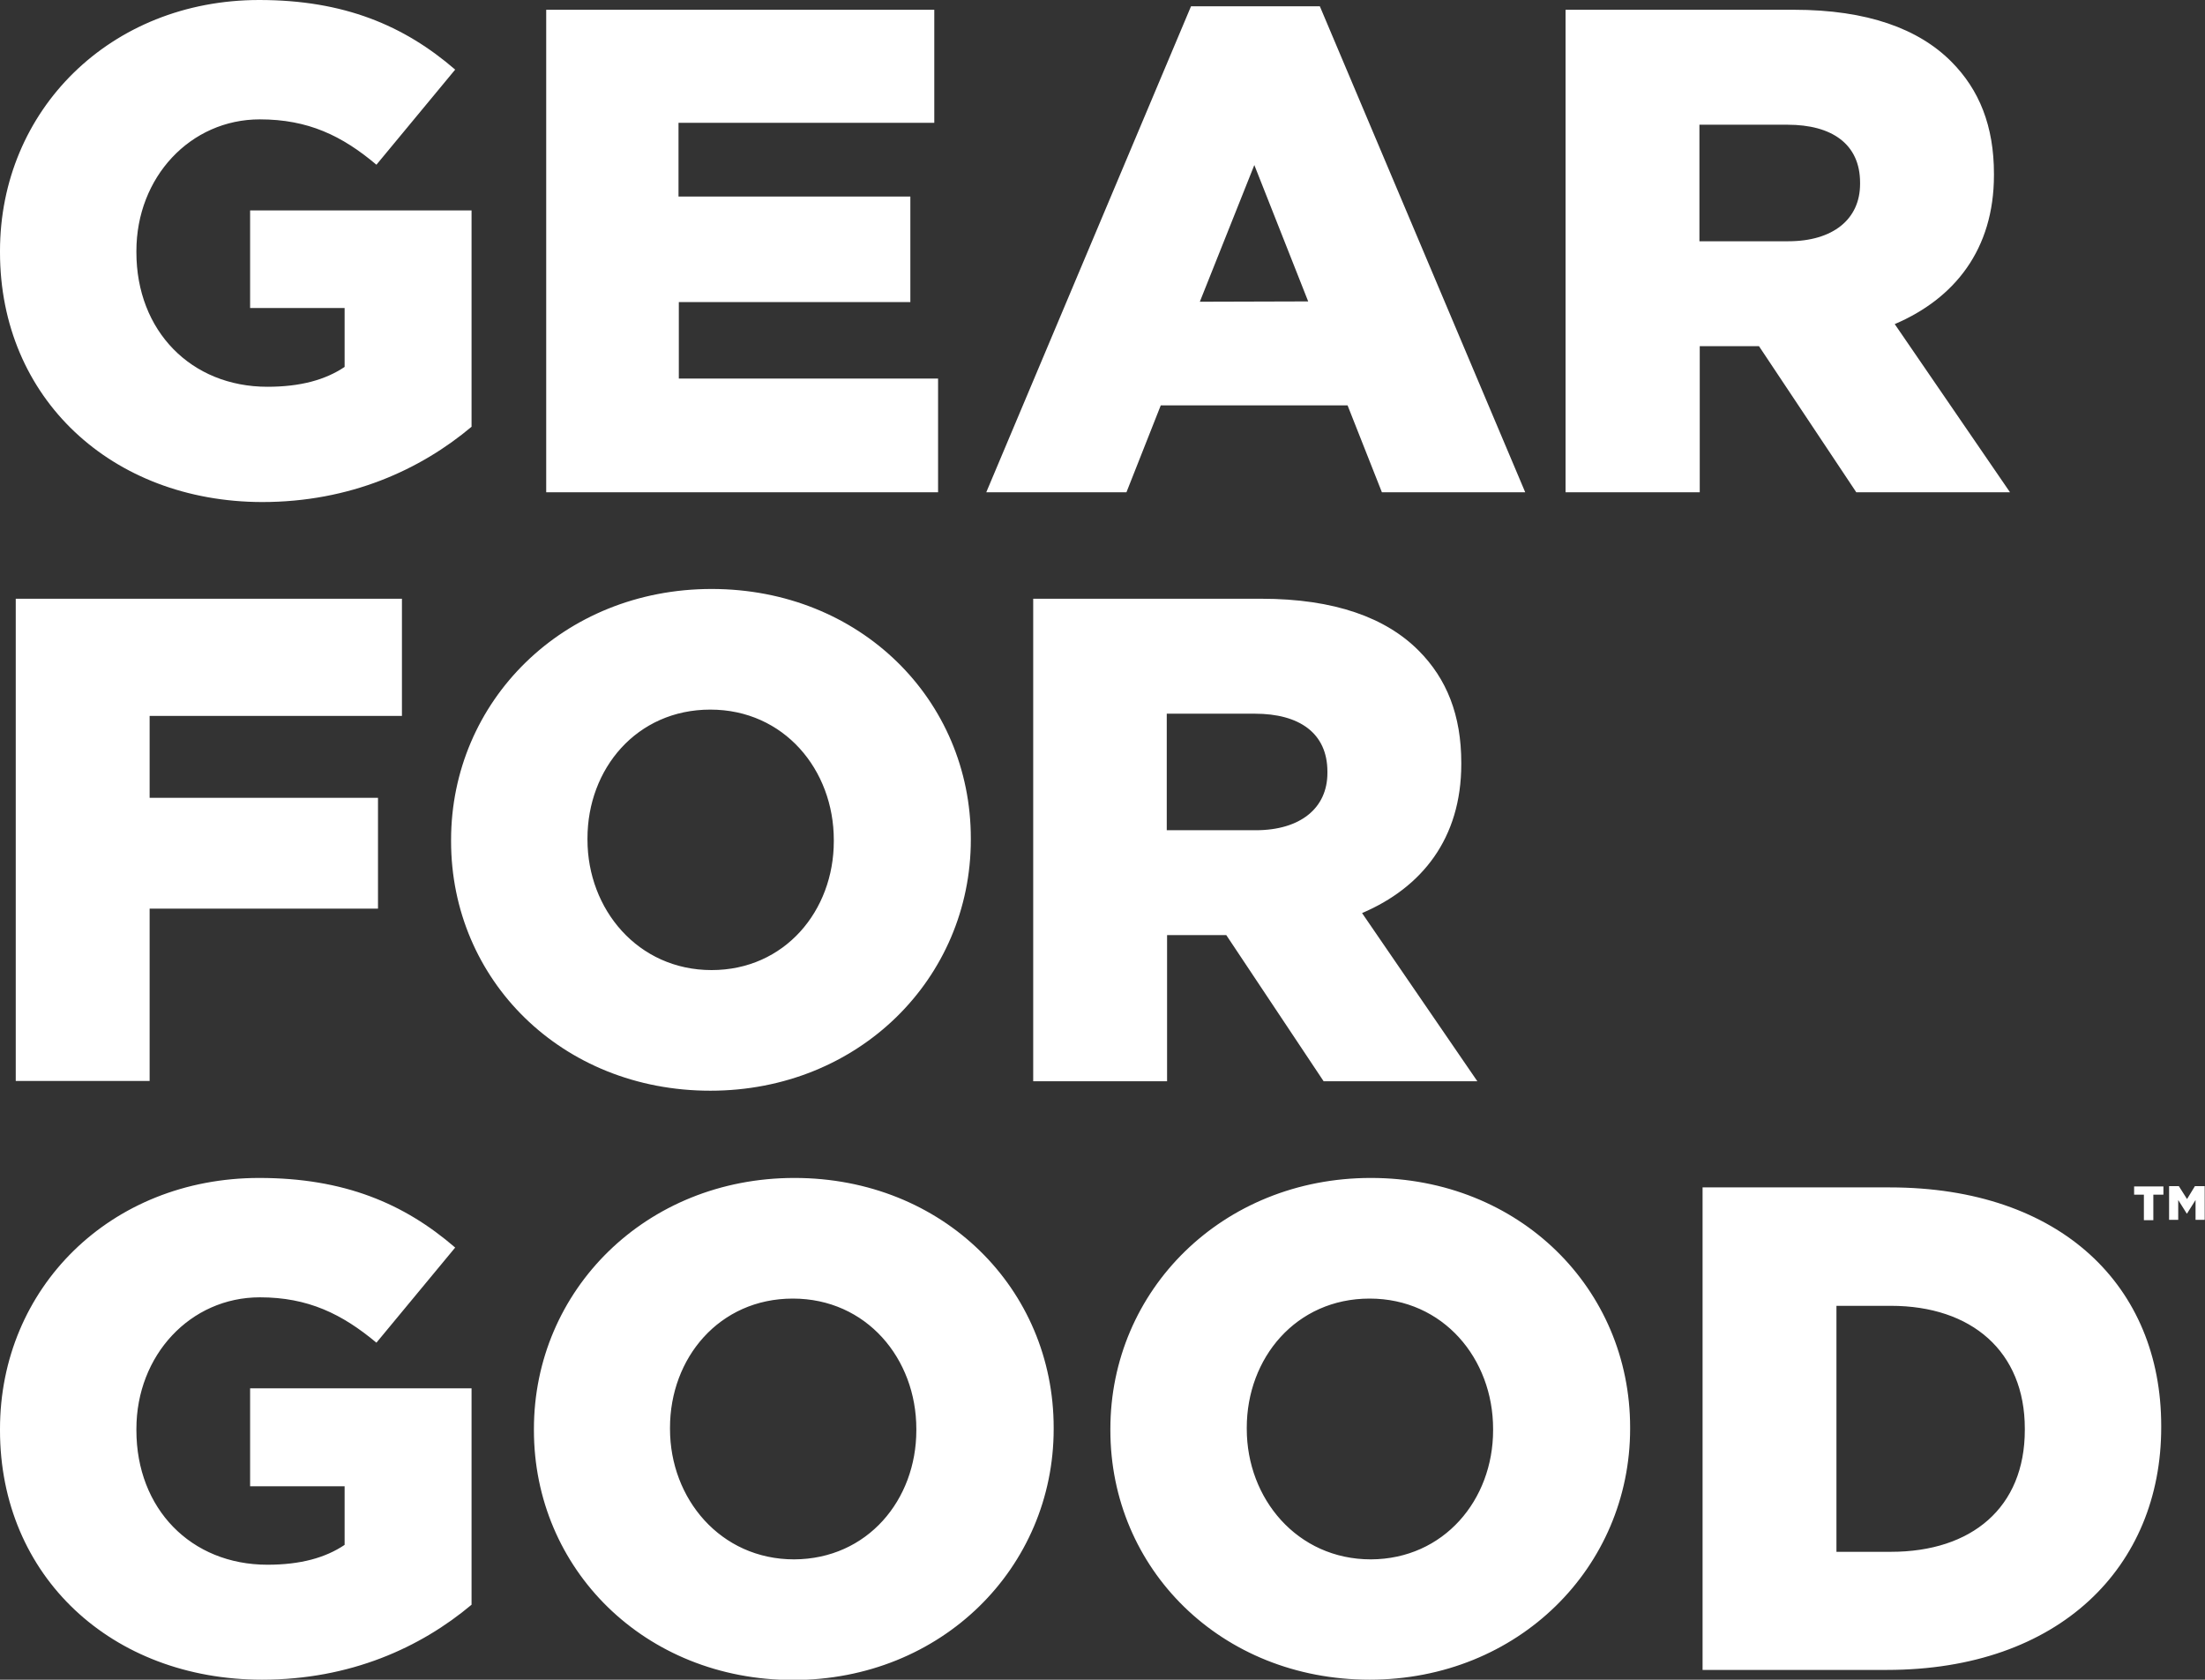 <svg xmlns="http://www.w3.org/2000/svg" viewBox="0 0 700 533.3"><rect x="0" y="0" width="700" height="533.3" fill="#333333" stroke="none"/><path d="M680.7 379.3h-3.2v-2.6h9.3v2.6h-3.2v8.1h-3v-8.1zm7.9-2.7h3.1l2.6 4.1 2.5-4.1h3.1v10.7H697V381l-2.7 4.3h-.1l-2.7-4.3v6.3h-2.9v-10.7zM0 80.1v-.4C0 35 35 0 82.3 0c26.9 0 46 8.1 62.2 22.1l-25 30.2c-10.9-9.2-21.7-14.4-37-14.4-22.1 0-39.2 18.4-39.2 41.8v.4c0 24.9 17.3 42.7 41.6 42.7 10.5 0 18.4-2.2 24.5-6.3V97.8h-30v-31h70.3v68.7c-16.2 13.6-38.5 23.9-66.5 23.9C35.5 159.3 0 126.5 0 80.1zm173.4-77h123.2V39h-81.2v23.4H289v33.5h-73.5v24.3h82.3v36.1H173.4V3.1zM378.1 2H419l65.2 154.3h-45.5l-10.9-27.6h-59.3l-10.9 27.6h-44.5L378.1 2zm37.2 93.7l-17.1-43.3-17.3 43.4 34.4-.1zM497 3.1h72.5c23.4 0 39.6 6.1 49.9 16.4 9 9 13.6 20.6 13.6 35.7v.4c0 23.6-12.5 39.2-31.5 47.3l36.6 53.4h-48.8l-30.9-46.4h-18.8v46.4H497V3.1zm70.7 73.5c14.2 0 22.8-7 22.8-18.2V58c0-12.3-9-18.4-23-18.4h-28v37h28.2zM5 190.1h122.6v37.2H47.5v26H120v35.2H47.5v54.7H5V190.1zm138.2 77v-.4c0-44 35.5-79.7 82.7-79.7s82.3 35.2 82.3 79.2v.4c0 44-35.5 79.7-82.7 79.7s-82.3-35.2-82.3-79.2zm121.5 0v-.4c0-22.3-15.8-41.4-39.2-41.4s-39 18.8-39 40.9v.4c0 22.1 16 41.4 39.4 41.4 23.2 0 38.8-18.8 38.8-40.9zm63.2-77h72.5c23.4 0 39.6 6.1 49.9 16.4 9 9 13.6 20.6 13.6 35.7v.4c0 23.6-12.5 39.2-31.5 47.3l36.6 53.4h-48.8l-30.9-46.4h-18.8v46.4H328V190.1zm70.7 73.5c14.2 0 22.8-7 22.8-18.2v-.4c0-12.3-9-18.4-23-18.4h-28v37h28.2zM0 454.1v-.4C0 409 35 374 82.3 374c26.9 0 46 8.1 62.2 22.1l-25 30.2c-10.9-9.1-21.7-14.4-37-14.4-22.1 0-39.2 18.4-39.2 41.8v.4c0 24.9 17.3 42.7 41.6 42.7 10.5 0 18.4-2.2 24.5-6.3v-18.6h-30v-31.1h70.3v68.7c-16.2 13.6-38.5 23.8-66.5 23.8-47.7 0-83.2-32.8-83.2-79.2zm169.5 0v-.4c0-44 35.5-79.7 82.7-79.7s82.3 35.2 82.3 79.3v.4c0 44-35.5 79.7-82.7 79.7s-82.3-35.3-82.3-79.3zm121.4 0v-.4c0-22.3-15.8-41.4-39.2-41.4s-39 18.9-39 41v.4c0 22.1 16 41.4 39.4 41.4 23.3-.1 38.8-18.9 38.8-41zm61.6 0v-.4c0-44 35.5-79.7 82.7-79.7s82.3 35.2 82.3 79.2v.4c0 44-35.5 79.7-82.7 79.7s-82.3-35.2-82.3-79.2zm121.5 0v-.4c0-22.3-15.8-41.4-39.2-41.4s-39 18.9-39 41v.4c0 22.1 16 41.4 39.4 41.4 23.2-.1 38.8-18.9 38.8-41zm66.6-77.1h59.3c54.5 0 86.2 31.5 86.2 75.7v.5c0 44.2-32.2 77-87.1 77h-58.5V377zm42.4 37.5v78.2h17.3c25.6 0 42.5-14 42.5-38.7v-.4c0-24.5-16.9-39-42.5-39H583z" fill="#fff"/></svg>